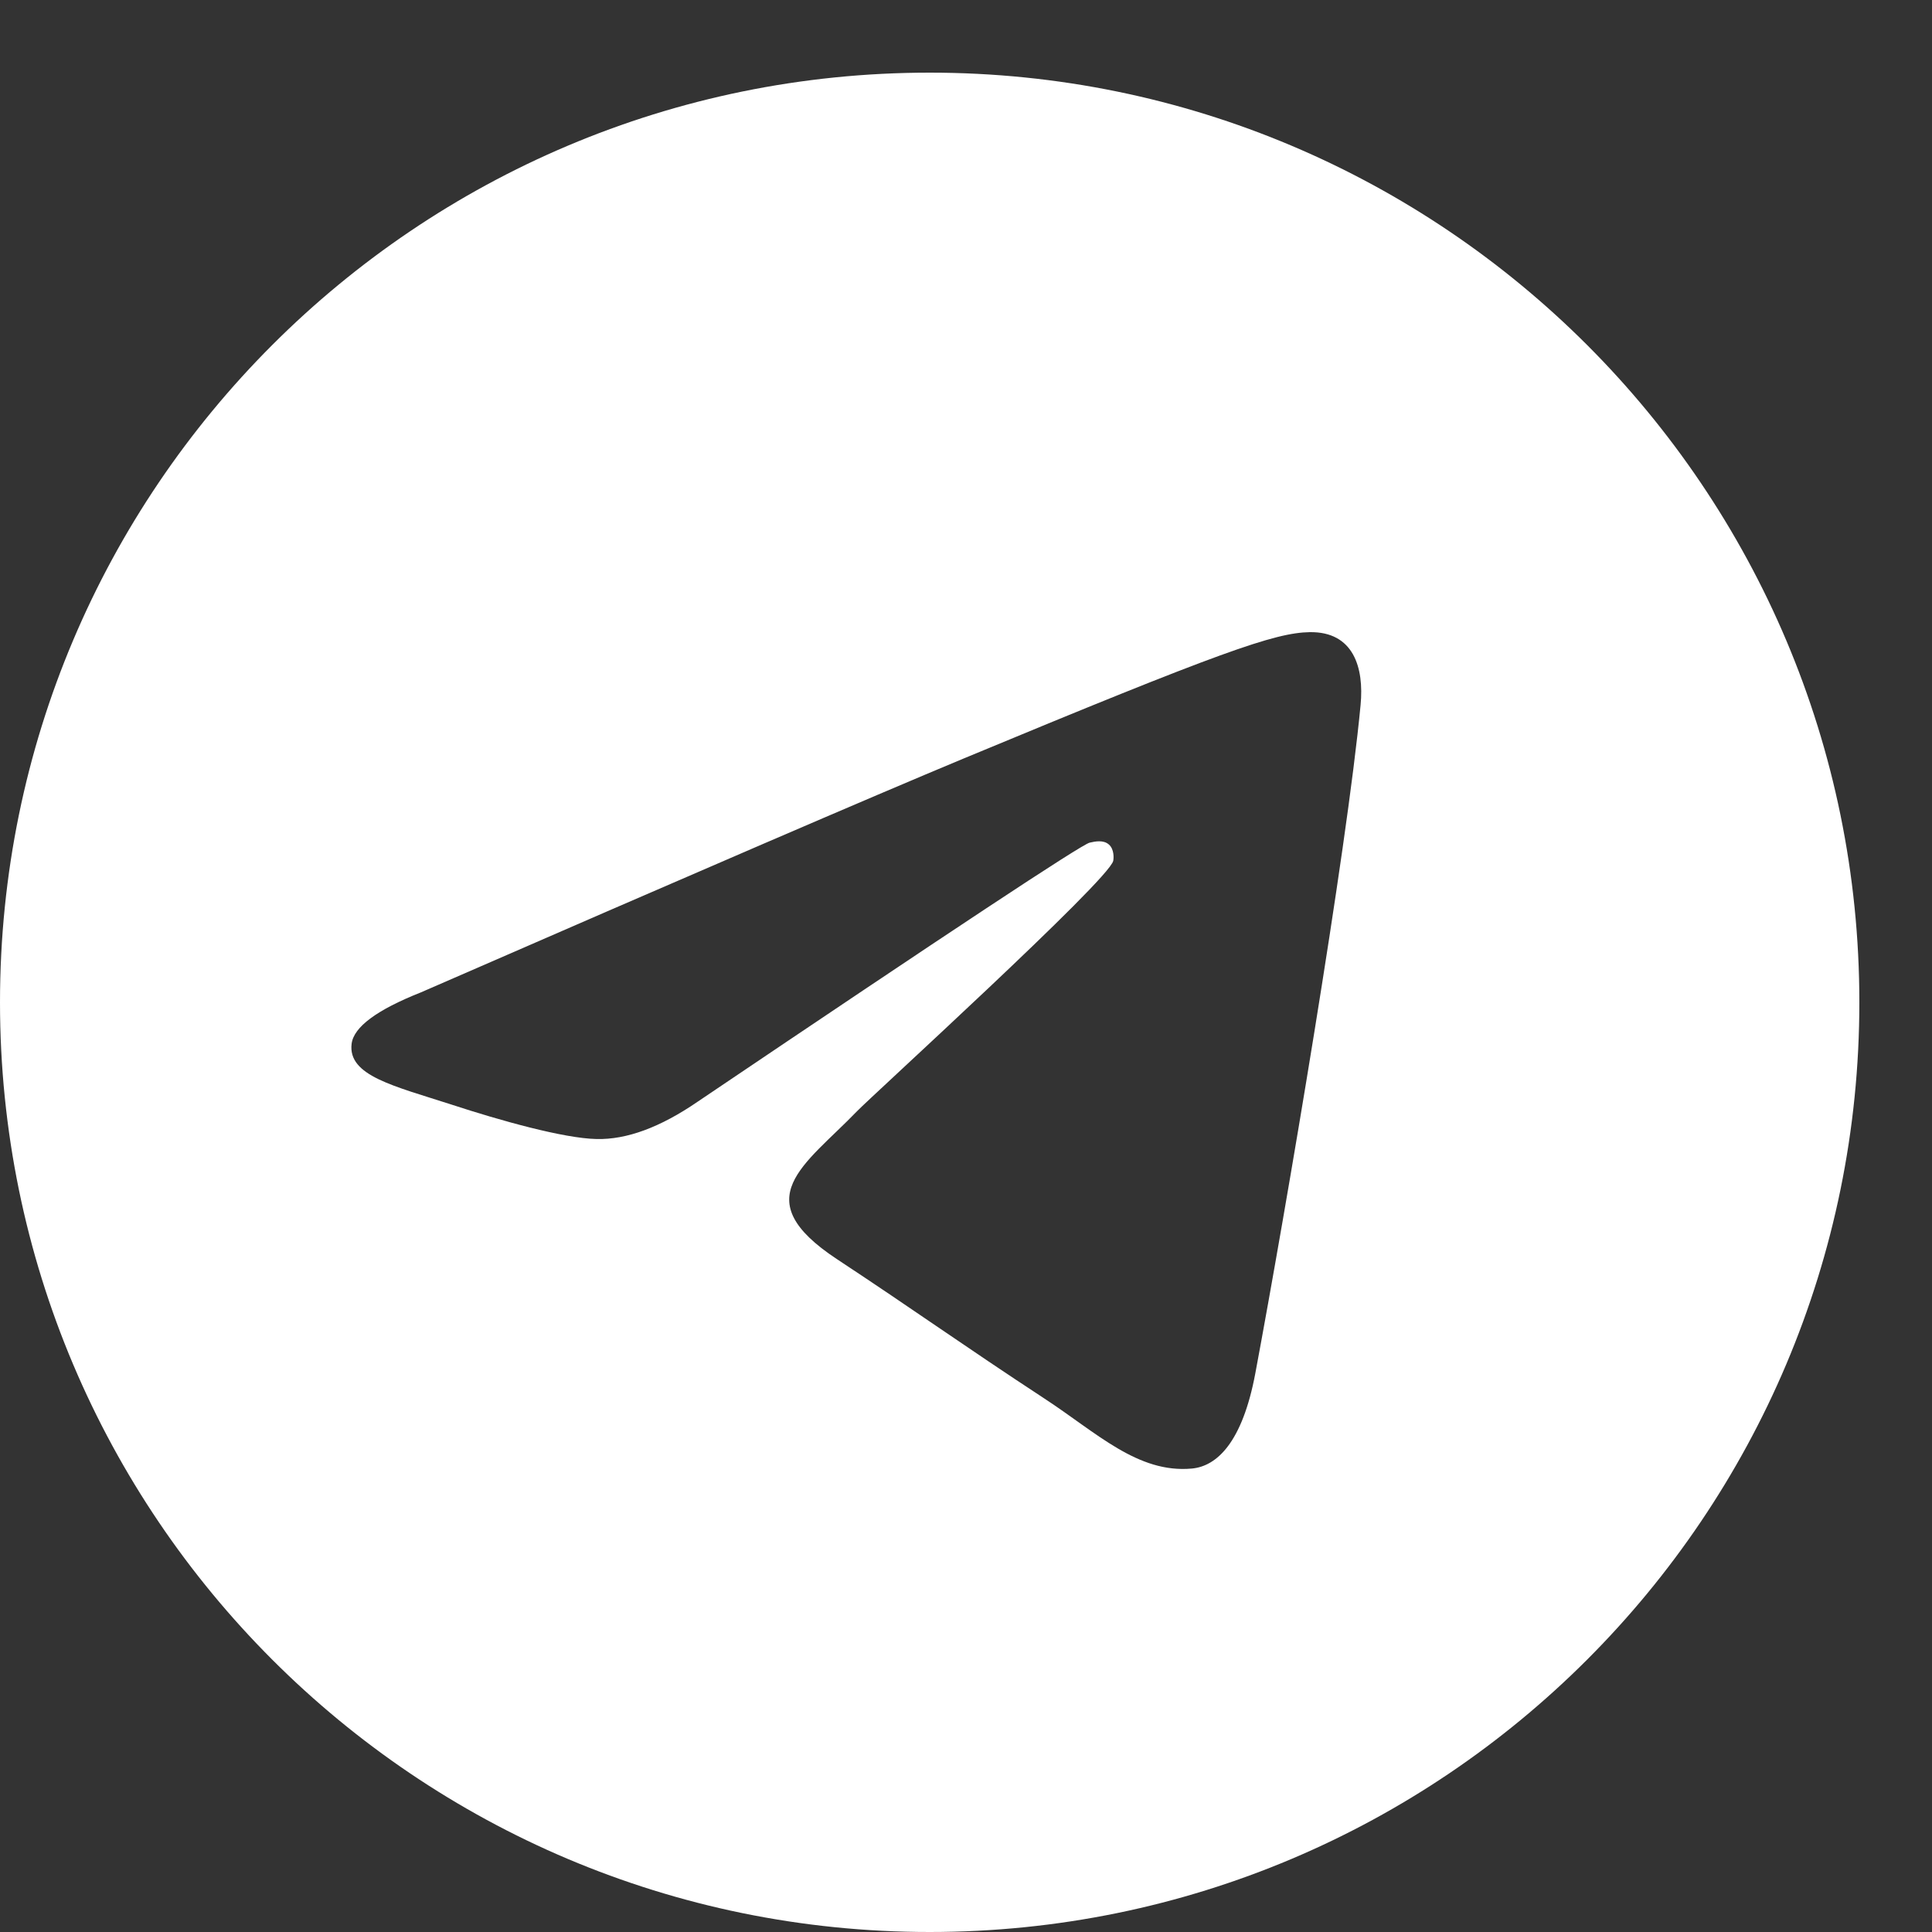 <?xml version="1.0" encoding="UTF-8"?> <svg xmlns="http://www.w3.org/2000/svg" width="25" height="25" viewBox="0 0 25 25" fill="none"><rect x="0" y="0" width="25" height="25" fill="#333333" stroke="none"/><g clip-path="url(#clip0_74_132)"><path fill-rule="evenodd" clip-rule="evenodd" d="M12.03 0.94C5.386 0.94 0 6.326 0 12.97C0 19.614 5.386 25 12.03 25C18.674 25 24.06 19.614 24.06 12.97C24.06 6.326 18.674 0.94 12.03 0.94ZM17.606 9.121C17.426 11.023 16.642 15.64 16.244 17.77C16.075 18.672 15.742 18.974 15.422 19.003C14.723 19.067 14.193 18.541 13.516 18.098C12.457 17.404 11.859 16.972 10.831 16.294C9.643 15.511 10.413 15.081 11.09 14.379C11.267 14.194 14.345 11.394 14.405 11.14C14.412 11.108 14.42 10.99 14.349 10.928C14.278 10.866 14.174 10.887 14.1 10.904C13.994 10.928 12.303 12.046 9.026 14.257C8.545 14.587 8.11 14.748 7.72 14.739C7.291 14.73 6.465 14.497 5.851 14.296C5.098 14.052 4.498 13.921 4.55 13.506C4.577 13.29 4.875 13.068 5.445 12.842C8.951 11.314 11.29 10.306 12.46 9.819C15.802 8.43 16.495 8.188 16.948 8.18C17.516 8.172 17.652 8.64 17.606 9.121Z" fill="white"></path></g><defs><clipPath id="clip0_74_132"><rect width="24.06" height="24.06" fill="white" transform="translate(0 0.94)"></rect></clipPath></defs></svg> 